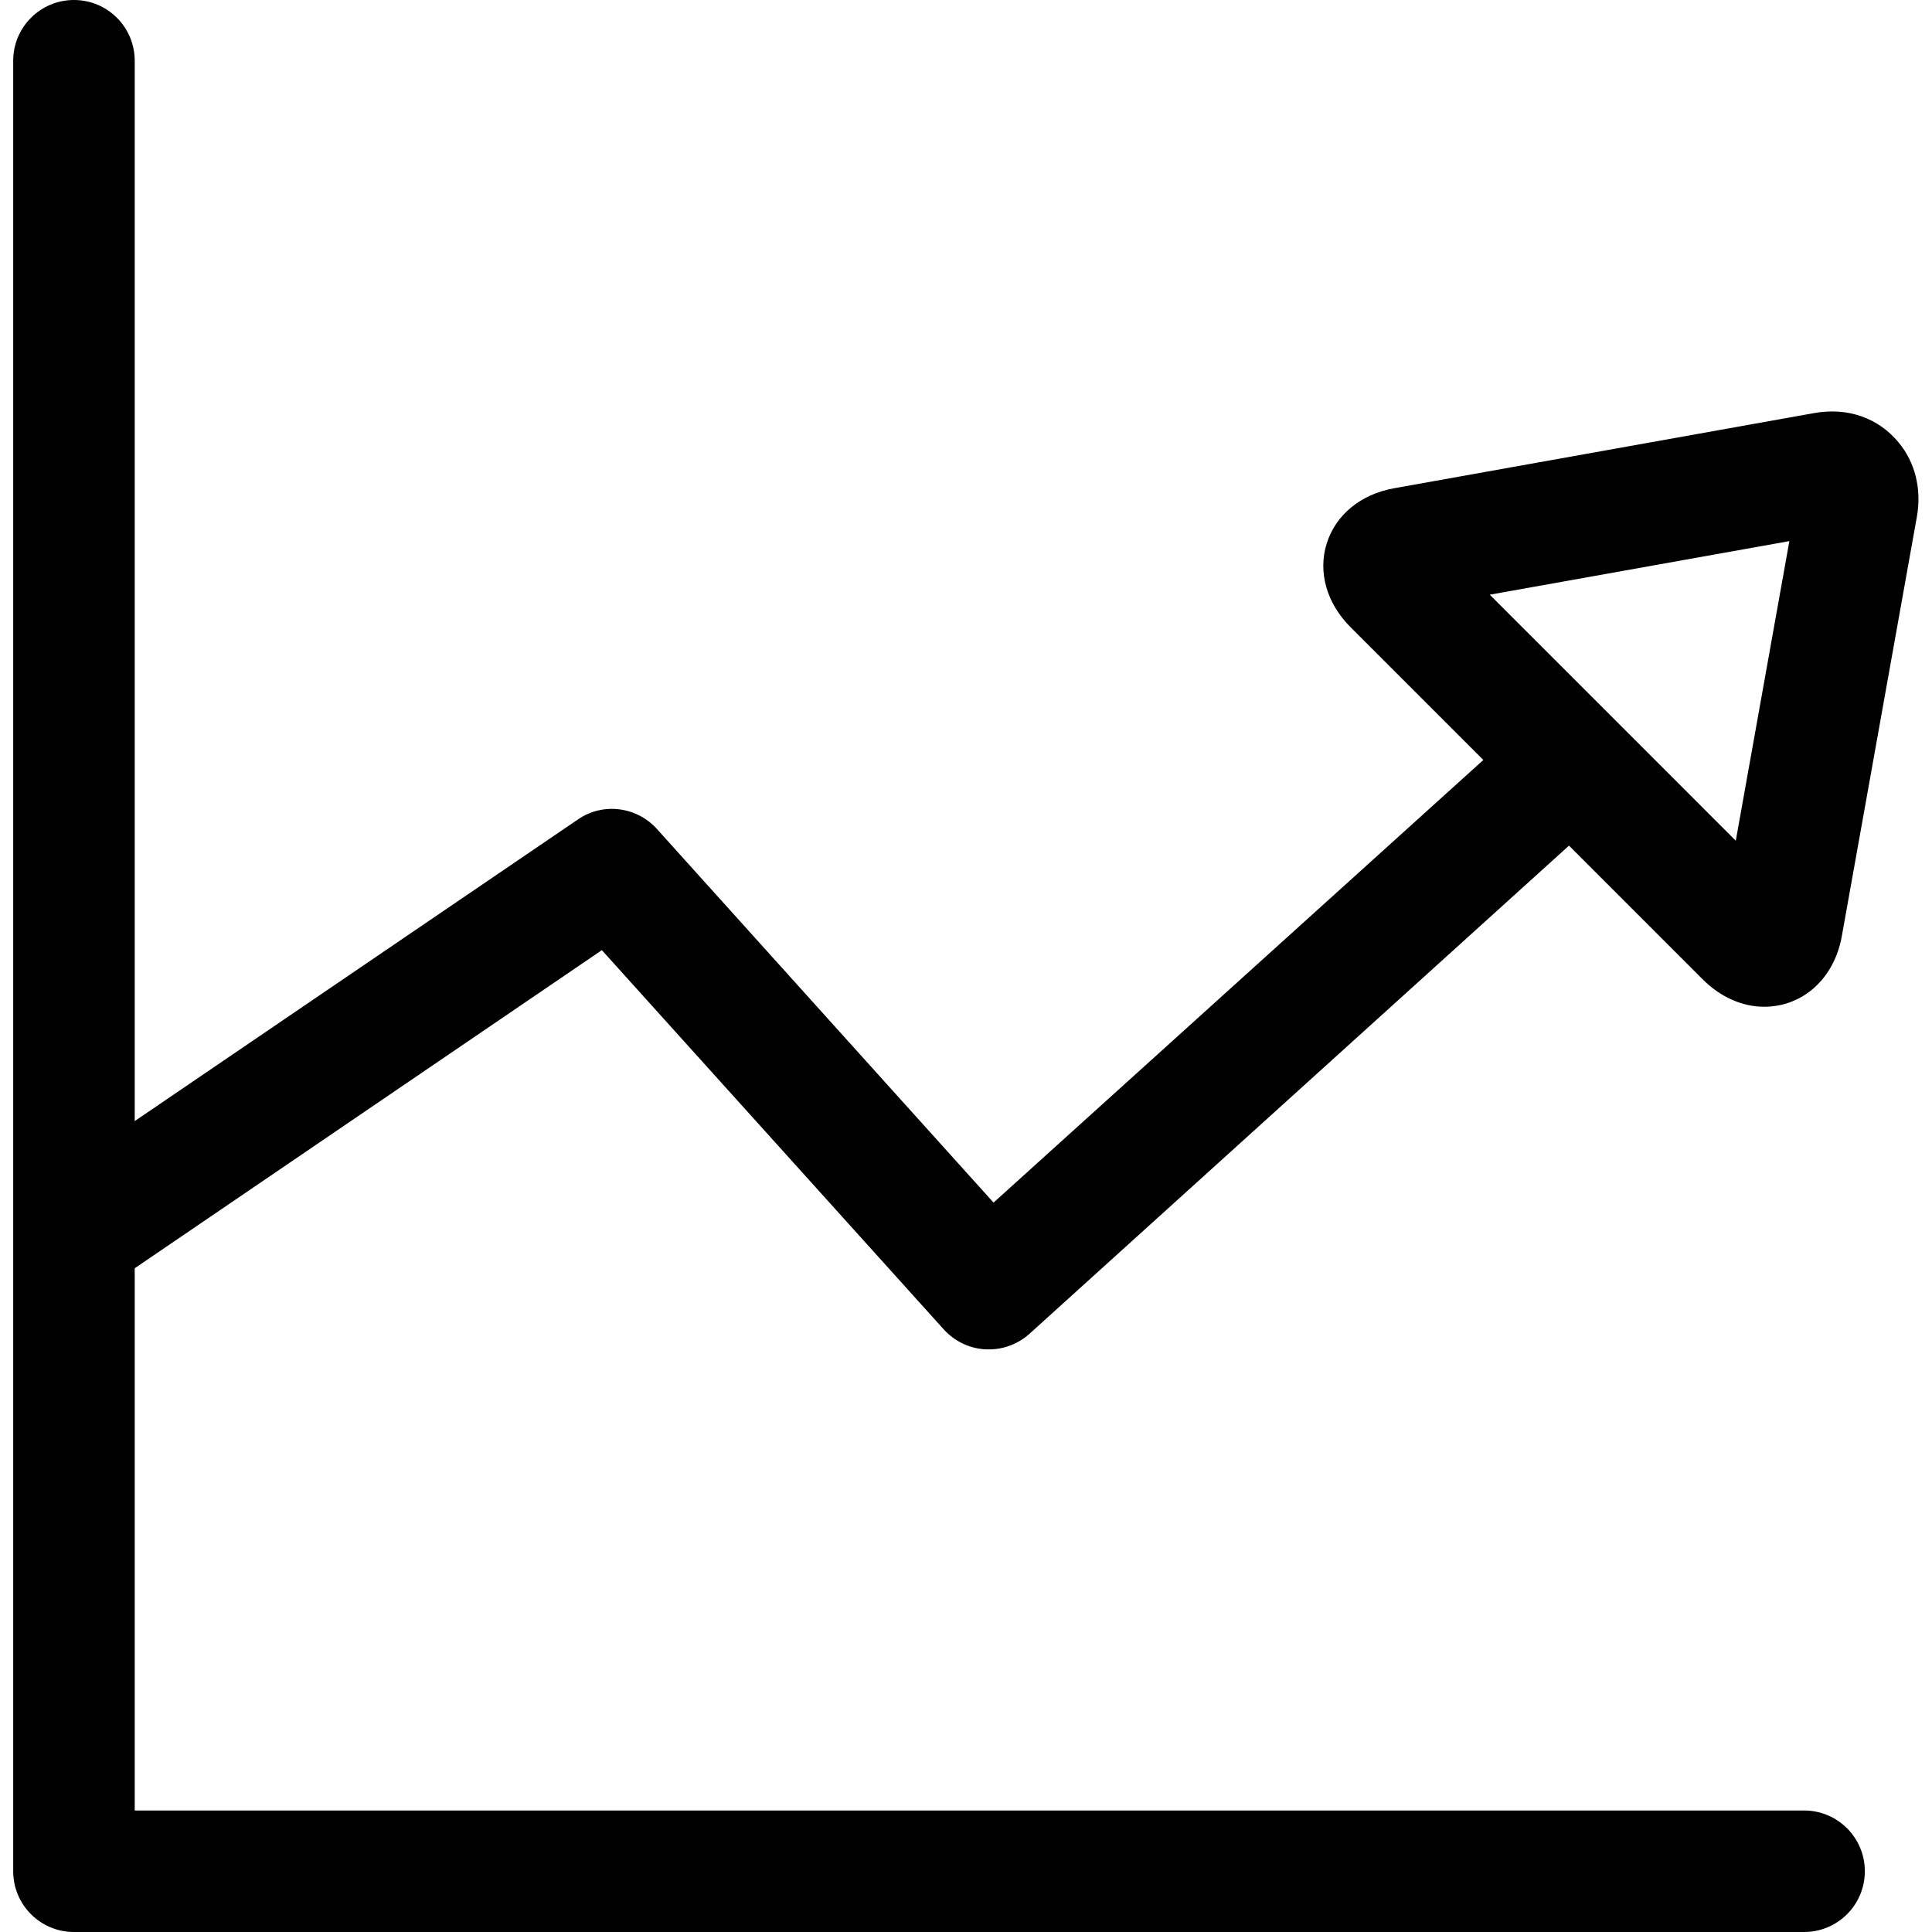 <?xml version="1.0" encoding="utf-8"?>
<!-- Generator: Adobe Illustrator 23.0.2, SVG Export Plug-In . SVG Version: 6.00 Build 0)  -->
<svg version="1.1" id="Calque_1" xmlns="http://www.w3.org/2000/svg" xmlns:xlink="http://www.w3.org/1999/xlink" x="0px" y="0px"
	 viewBox="0 0 512 512" style="enable-background:new 0 0 512 512;" xml:space="preserve">
<path d="M159.5,251.8l90.6,100.5c2.9,3.2,6.9,5.1,11.2,5.3c0.3,0,0.5,0,0.8,0c4,0,7.8-1.5,10.8-4.2l142.9-129.3l35.5,35.5
	c4.6,4.6,10.4,7.2,16.2,7.2c10.3,0,18.6-7.5,20.6-18.7l19.9-111.2c1.3-7.3-0.5-14.5-4.9-19.7c-5.2-6.3-13.3-9.4-22.5-7.7
	l-111.2,19.9c-8.8,1.6-15.4,7-17.8,14.6c-2.4,7.6,0,15.9,6.3,22.2l35.2,35.2L263.3,318.7l-89.2-99c-5.4-6-14.4-7.1-21-2.5
	L35.7,297.1v-281C35.7,7.2,28.5,0,19.6,0C10.7,0,3.5,7.2,3.5,16.1v479.8c0,8.9,7.2,16.1,16.1,16.1h458.5c8.9,0,16.1-7.2,16.1-16.1
	c0-8.9-7.2-16.1-16.1-16.1H35.7V336.1L159.5,251.8z M474.2,143.4L460,222.8l-65.2-65.2L474.2,143.4z"/>
</svg>
